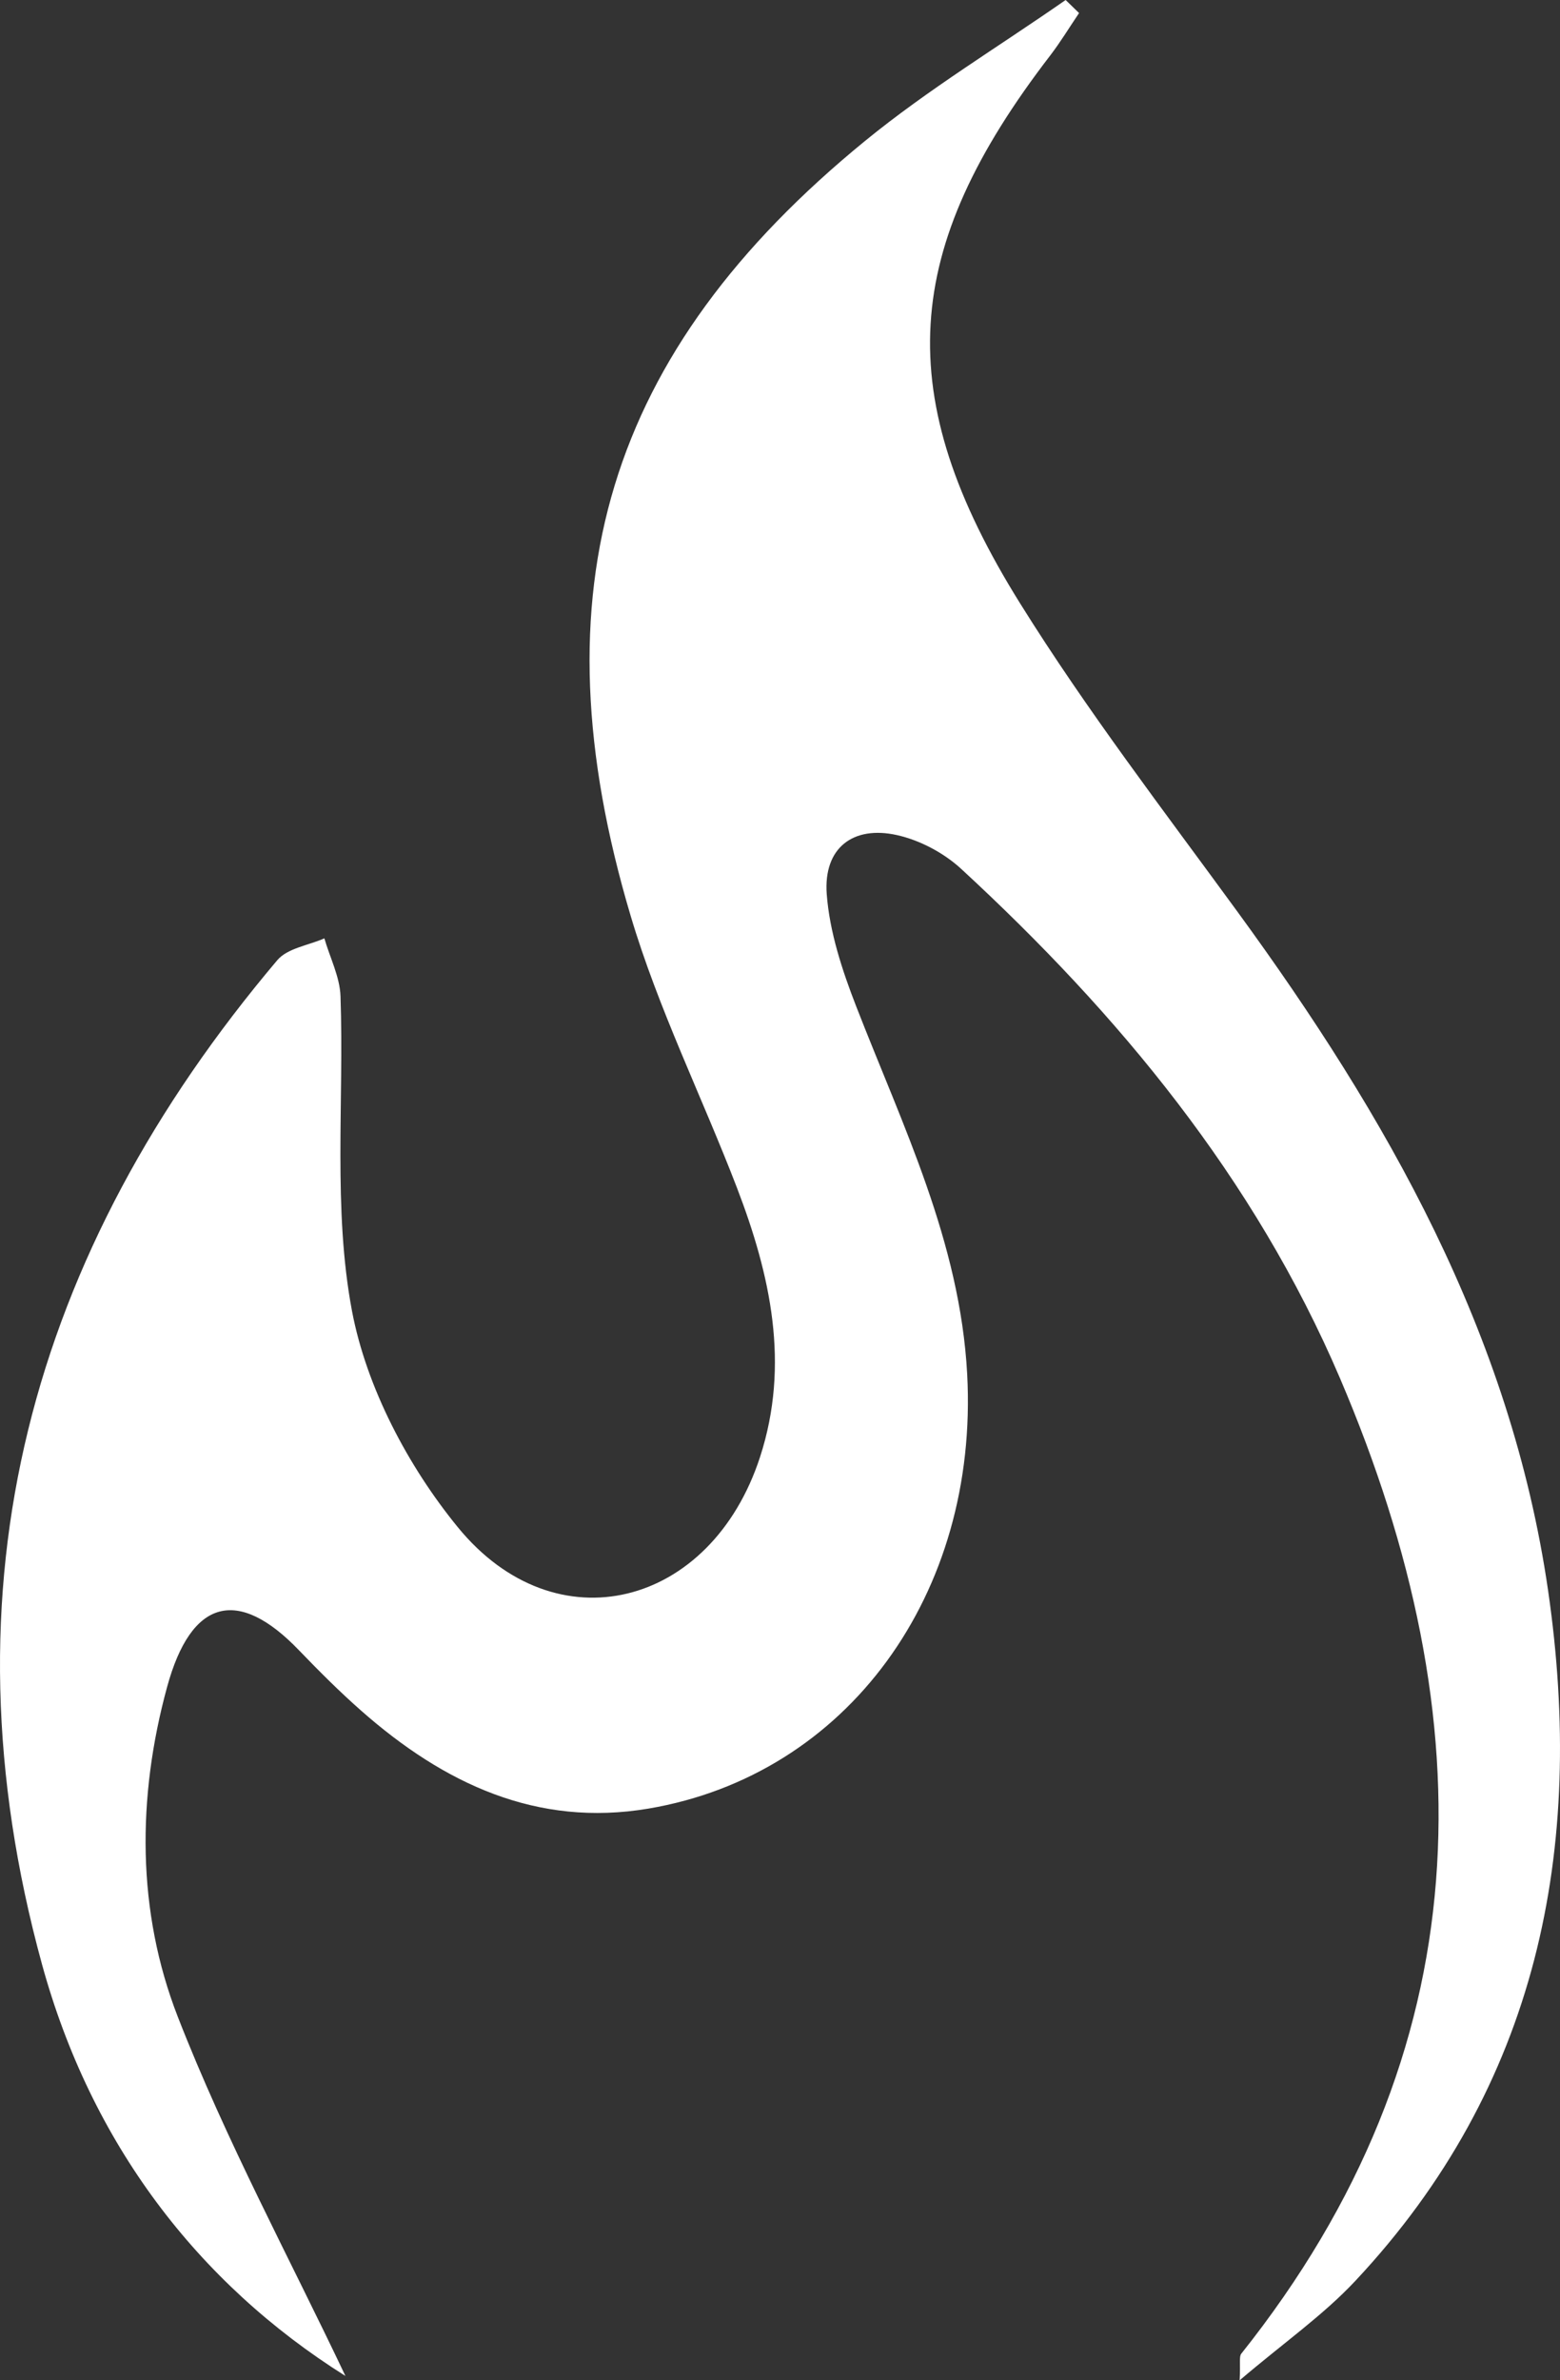 <?xml version="1.0" encoding="UTF-8"?> <svg xmlns="http://www.w3.org/2000/svg" width="120" height="183" viewBox="0 0 120 183" fill="none"><rect x="0" y="0" width="120" height="183" fill="#333333" stroke="none"/><path d="M26.57 182.665C15.171 175.503 7.002 164.758 3.229 151.012C-4.746 121.928 2.337 96.288 21.326 73.824C22.113 72.892 23.725 72.685 24.951 72.141C25.379 73.625 26.141 75.099 26.193 76.591C26.473 84.677 25.599 92.969 27.078 100.801C28.199 106.698 31.403 112.748 35.211 117.406C42.758 126.649 54.7 123.574 58.465 112.015C60.785 104.88 59.261 98.016 56.688 91.314C54 84.323 50.638 77.559 48.51 70.405C41.059 45.373 46.672 27.059 66.554 10.825C71.413 6.855 76.815 3.591 81.972 0L83.005 1.004C82.269 2.089 81.586 3.219 80.79 4.26C69.321 19.164 68.481 30.387 78.479 46.404C83.6 54.615 89.51 62.311 95.219 70.134C106.661 85.816 116.201 102.465 119.081 122.262C121.981 142.203 118.275 160.391 104.271 175.34C101.785 177.999 98.755 180.106 95.358 183C95.428 181.652 95.306 181.182 95.481 180.956C114.028 157.677 114.352 132.336 103.071 105.948C96.479 90.536 86.035 77.957 73.953 66.815C72.604 65.567 70.748 64.59 68.988 64.201C65.643 63.46 63.332 65.16 63.595 68.742C63.814 71.662 64.786 74.602 65.854 77.351C69.434 86.558 73.847 95.447 74.399 105.649C75.3 122.534 65.188 136.46 49.876 139.047C41.296 140.494 34.152 137.13 27.787 131.523C26.123 130.058 24.548 128.484 23.007 126.883C18.314 121.991 14.707 122.895 12.851 129.705C10.531 138.206 10.522 146.952 13.674 155.045C17.395 164.596 22.297 173.648 26.579 182.683L26.57 182.665Z" fill="white"></path></svg> 